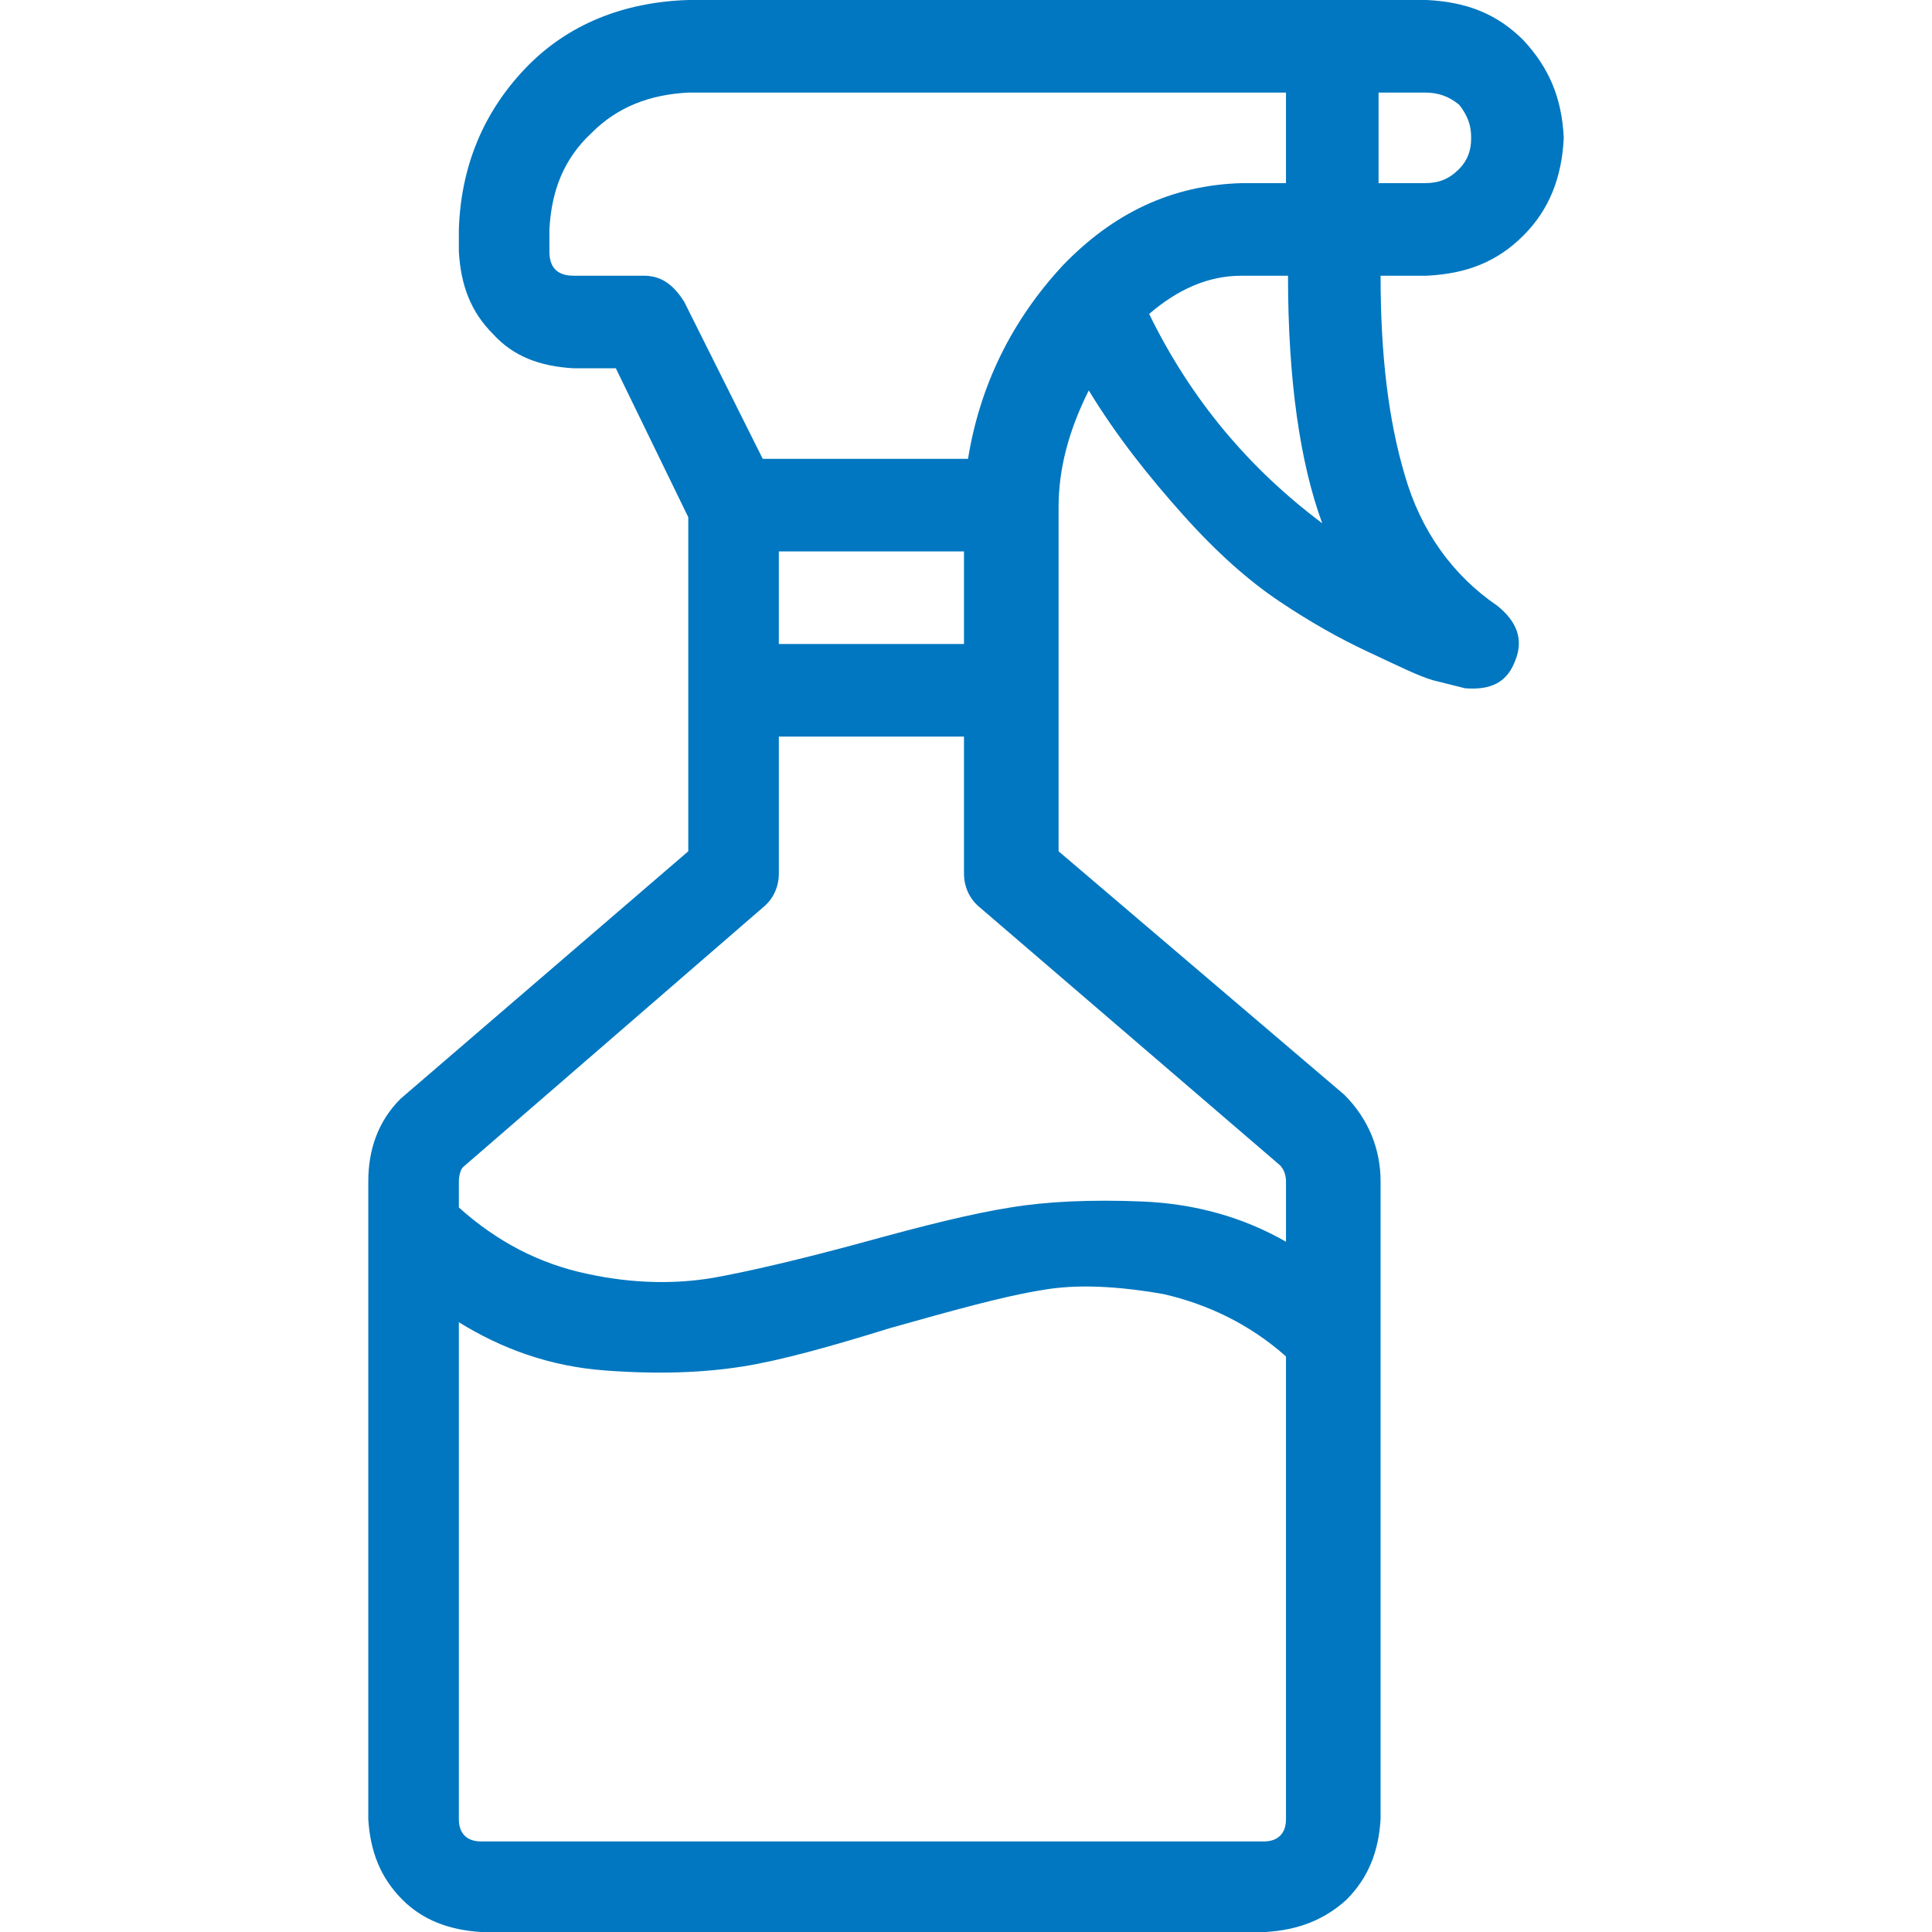 <?xml version="1.0" encoding="utf-8"?>
<!DOCTYPE svg PUBLIC "-//W3C//DTD SVG 1.1//EN" "http://www.w3.org/Graphics/SVG/1.1/DTD/svg11.dtd">
<svg version="1.1" xmlns="http://www.w3.org/2000/svg" xmlns:xlink="http://www.w3.org/1999/xlink" x="0px" y="0px" width="960px"
   height="960px" viewBox="0 0 960 960" enable-background="new 0 0 1920 1080" xml:space="preserve">

<g id="1510">
   <path id="1510" style="fill:#0077c0" d="M342 960h367c20 -1 35 -7 48 -20c13 -14 19 -29 20 -48v-1c-1 -19 -7 -35 -20 -48s-28 -19 -48 -20h-23c0 -40 4 -72 12 -99c8 -28 24 -50 46 -65c10 -8 13 -17 9 -27c-4 -11 -12 -15 -25 -14l-16 4c-7 2 -17 7 -32 14s-29 15 -44 25s-31 24 -48 43s-33 39 -47 62 c-10 -20 -15 -39 -15 -58v-171l142 -121c12 -12 18 -27 18 -43v-317c-1 -16 -6 -29 -17 -40c-11 -10 -24 -15 -40 -16h-390c-16 1 -29 6 -39 16c-11 11 -16 24 -17 40v317c0 16 5 30 16 41l143 123v166l-36 74h-21c-17 1 -30 6 -40 17c-11 11 -16 24 -17 41v11 c1 31 12 58 33 80s49 33 81 34zM379 732h102c6 37 22 69 47 96c25 26 54 40 89 41h22v45h-297c-19 -1 -35 -7 -48 -20c-14 -13 -20 -29 -21 -48v-11c0 -8 4 -12 12 -12h35c9 0 15 -5 20 -13zM731 891v1c0 6 -2 11 -6 16c-5 4 -10 6 -17 6h-23v-45h23c7 0 12 2 17 7 c4 4 6 9 6 15zM571 804c21 -43 50 -77 86 -104c-11 30 -17 71 -17 123h-23c-17 0 -32 -7 -46 -19zM387 640h92v46h-92v-46zM636 381l-149 128c-5 4 -8 10 -8 17v68h-92v-68c0 -7 -3 -13 -8 -17l-149 -129c-1 -1 -2 -4 -2 -7v-13c19 -17 40 -28 64 -33c23 -5 44 -5 62 -2 c17 3 43 9 76 18c29 8 53 14 72 17c18 3 40 4 65 3c27 -1 51 -8 72 -20v30c0 3 -1 6 -3 8zM639 56v230c-18 16 -39 26 -61 31c-23 4 -43 5 -60 2c-19 -3 -44 -10 -76 -19c-29 -9 -54 -16 -73 -19s-41 -4 -68 -2c-28 2 -52 11 -73 24v-247c0 -7 4 -11 11 -11h389 c7 0 11 4 11 11z"
     transform="translate(0, 960) scale(1, -1)" />
</g>

</svg>
